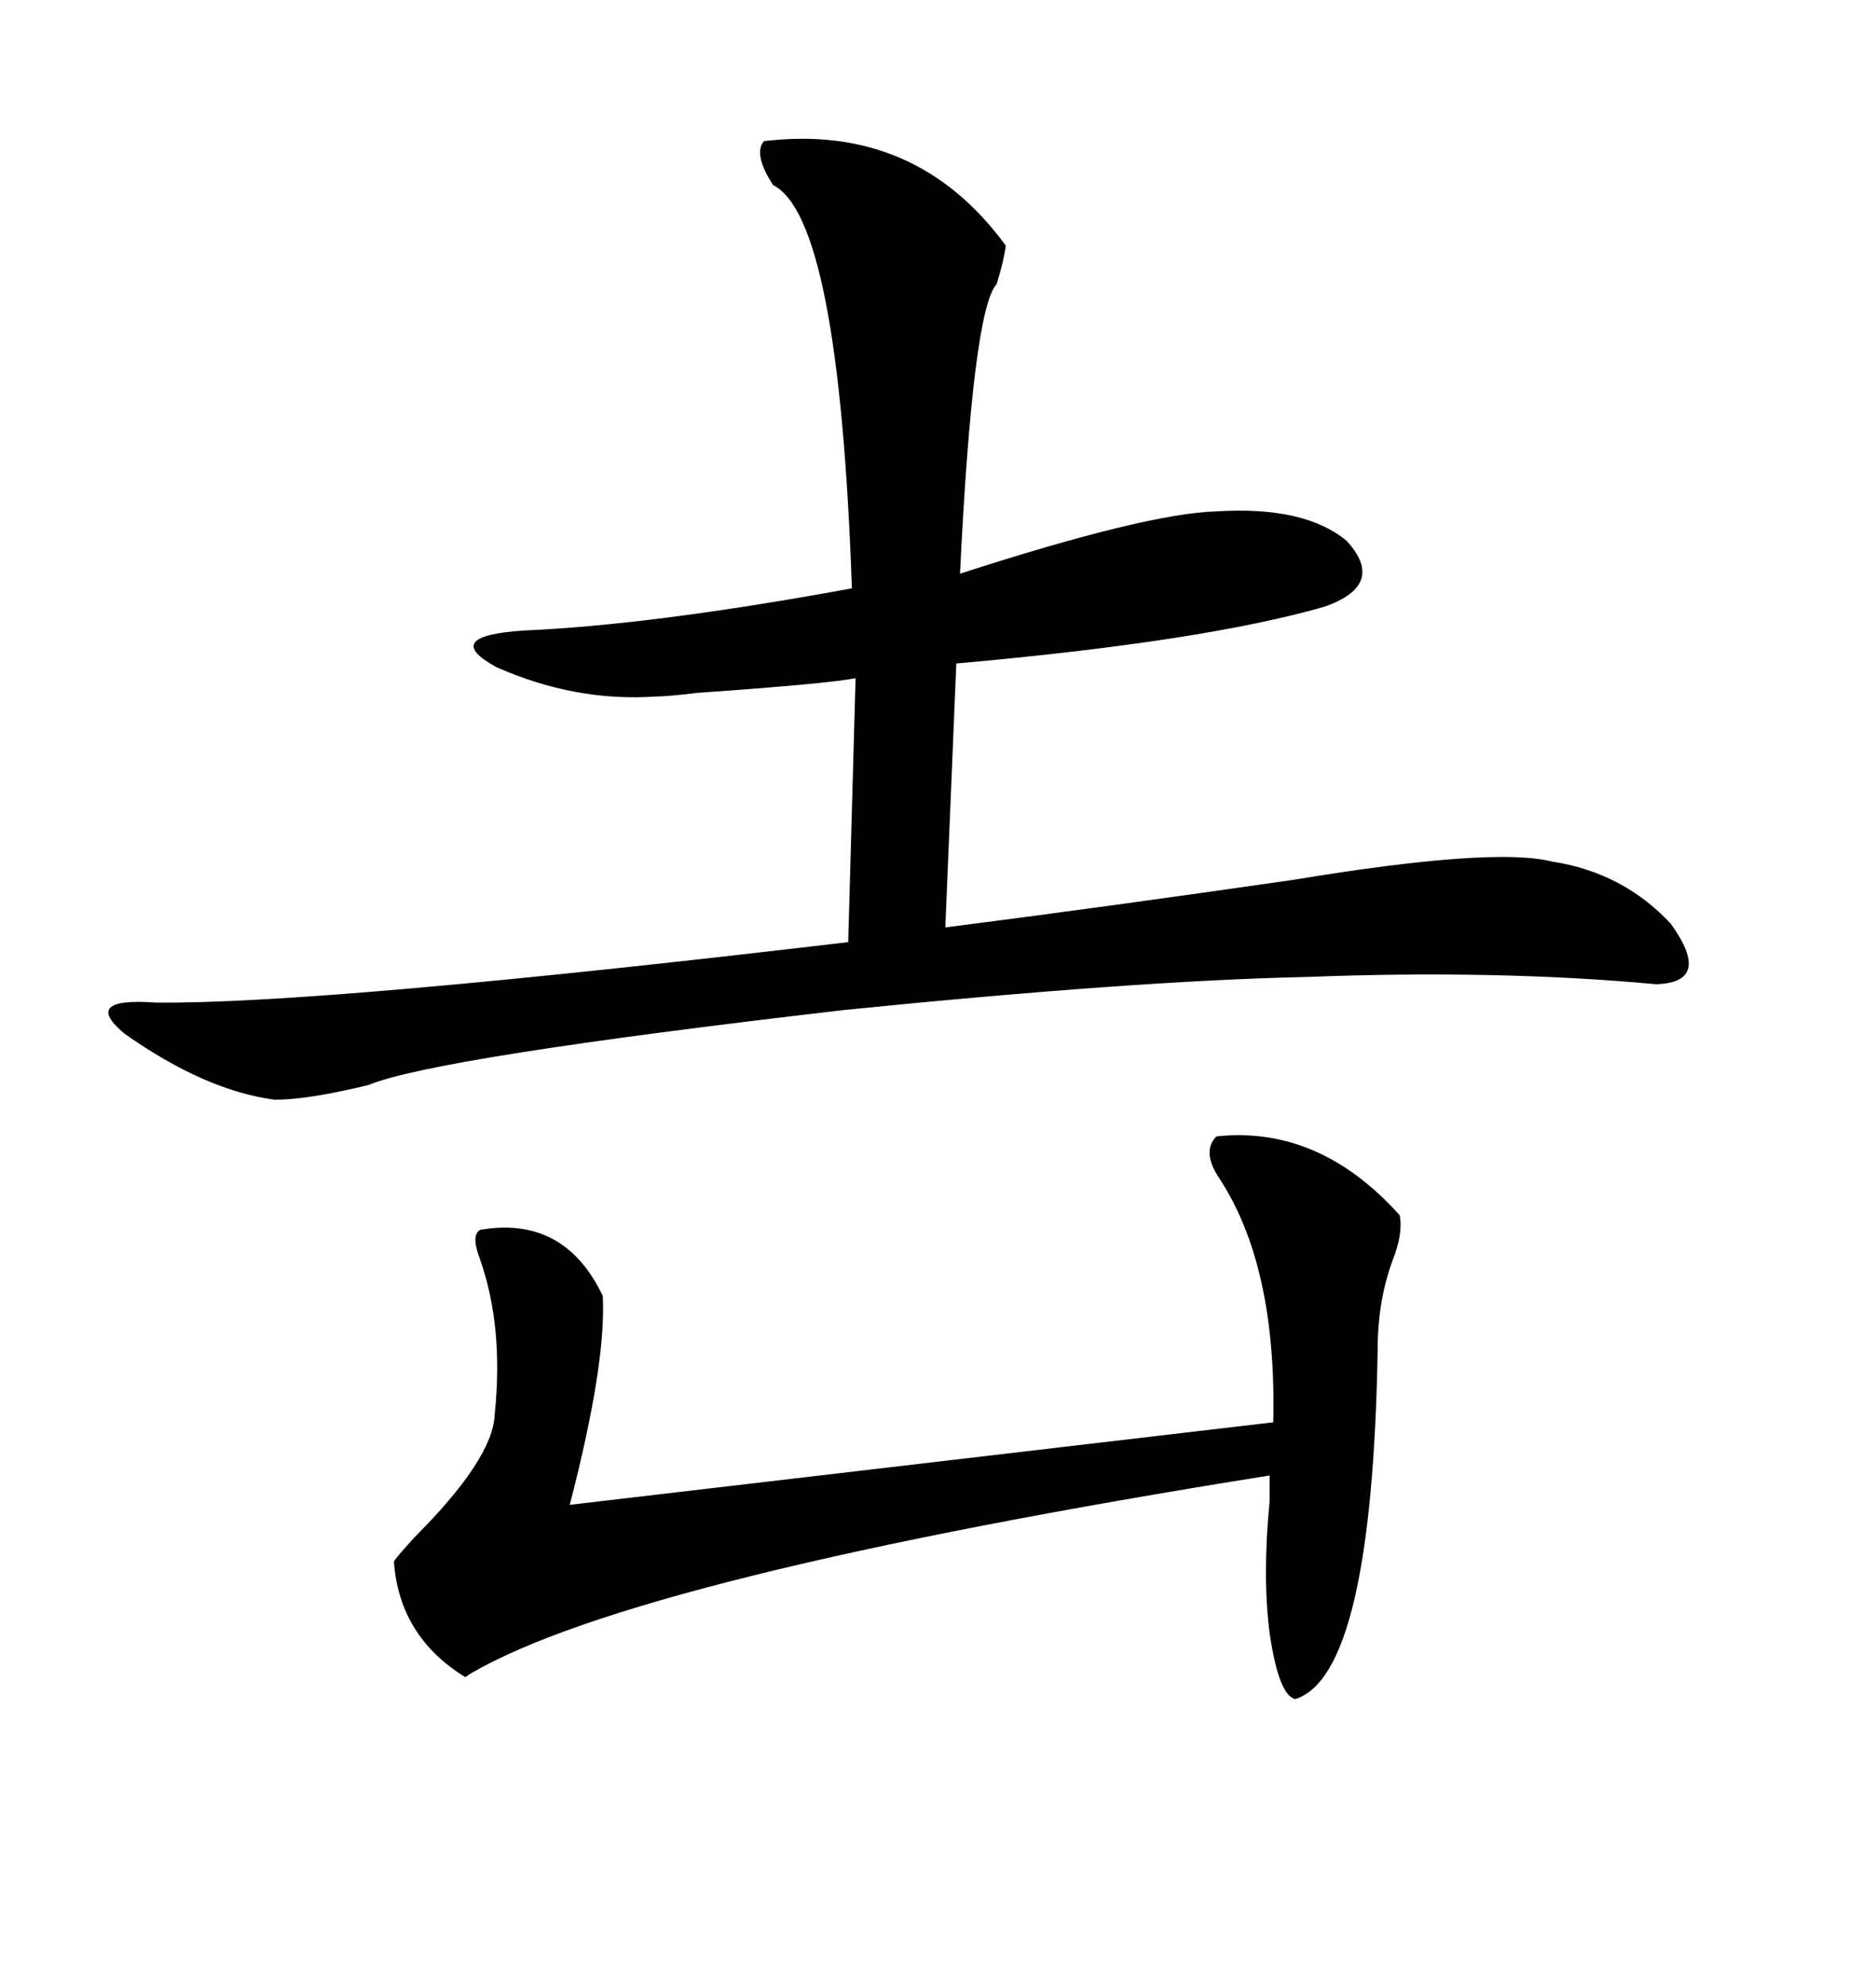 <svg xmlns="http://www.w3.org/2000/svg" xmlns:xlink="http://www.w3.org/1999/xlink" width="300" height="317.285"><path d="M122.17 22.56L122.17 22.56Q146.48 19.63 160.84 39.26L160.84 39.26Q160.55 41.60 159.38 45.41L159.38 45.41Q155.57 49.51 153.52 91.70L153.52 91.70Q183.40 82.03 194.53 81.74L194.53 81.74Q208.59 80.86 215.33 86.43L215.33 86.43Q221.78 93.46 211.82 96.97L211.82 96.97Q192.48 102.54 152.93 106.05L152.93 106.05L151.17 148.24Q176.37 145.02 206.84 140.63L206.84 140.63Q238.77 135.35 248.14 137.70L248.14 137.70Q259.57 139.45 267.19 147.66L267.19 147.66Q273.93 157.03 264.84 157.32L264.84 157.32Q239.65 154.98 209.18 156.15L209.18 156.15Q181.64 156.74 135.06 161.43L135.06 161.43Q69.43 169.04 58.89 173.44L58.89 173.44Q49.22 175.78 43.95 175.78L43.95 175.78Q32.81 174.32 19.92 165.23L19.92 165.23Q12.89 159.38 24.90 160.25L24.90 160.25Q51.27 160.55 135.64 150.59L135.64 150.59L136.82 108.40Q132.42 109.28 111.62 110.74L111.62 110.74Q106.64 111.33 104.88 111.33L104.88 111.33Q91.99 112.21 79.39 106.64L79.39 106.64Q70.31 101.66 83.79 100.78L83.79 100.78Q104.30 99.90 136.23 94.04L136.23 94.04Q134.18 34.86 123.63 29.59L123.63 29.59Q120.41 24.61 122.17 22.56ZM194.53 181.64L194.53 181.64Q210.94 179.88 223.83 194.24L223.83 194.24Q224.41 197.17 222.66 201.56L222.66 201.56Q220.31 208.01 220.31 215.63L220.31 215.63Q219.43 267.77 207.13 271.58L207.13 271.58Q204.49 271.00 203.03 261.04L203.03 261.04Q201.86 251.95 203.03 239.94L203.03 239.94L203.03 235.84Q101.95 251.95 75.29 267.48L75.29 267.48Q74.41 268.07 74.41 268.07L74.41 268.07Q63.87 261.62 62.99 249.61L62.99 249.61Q63.28 249.02 66.21 245.80L66.21 245.80Q78.81 233.20 79.10 226.17L79.10 226.17Q80.57 212.11 76.76 201.27L76.76 201.27Q75.29 197.46 76.76 196.58L76.76 196.58Q90.23 194.24 96.39 207.13L96.39 207.13Q96.97 217.97 91.11 240.53L91.11 240.53L203.61 227.34Q204.20 202.15 194.82 188.09L194.82 188.09Q192.19 183.98 194.53 181.64Z"/></svg>
